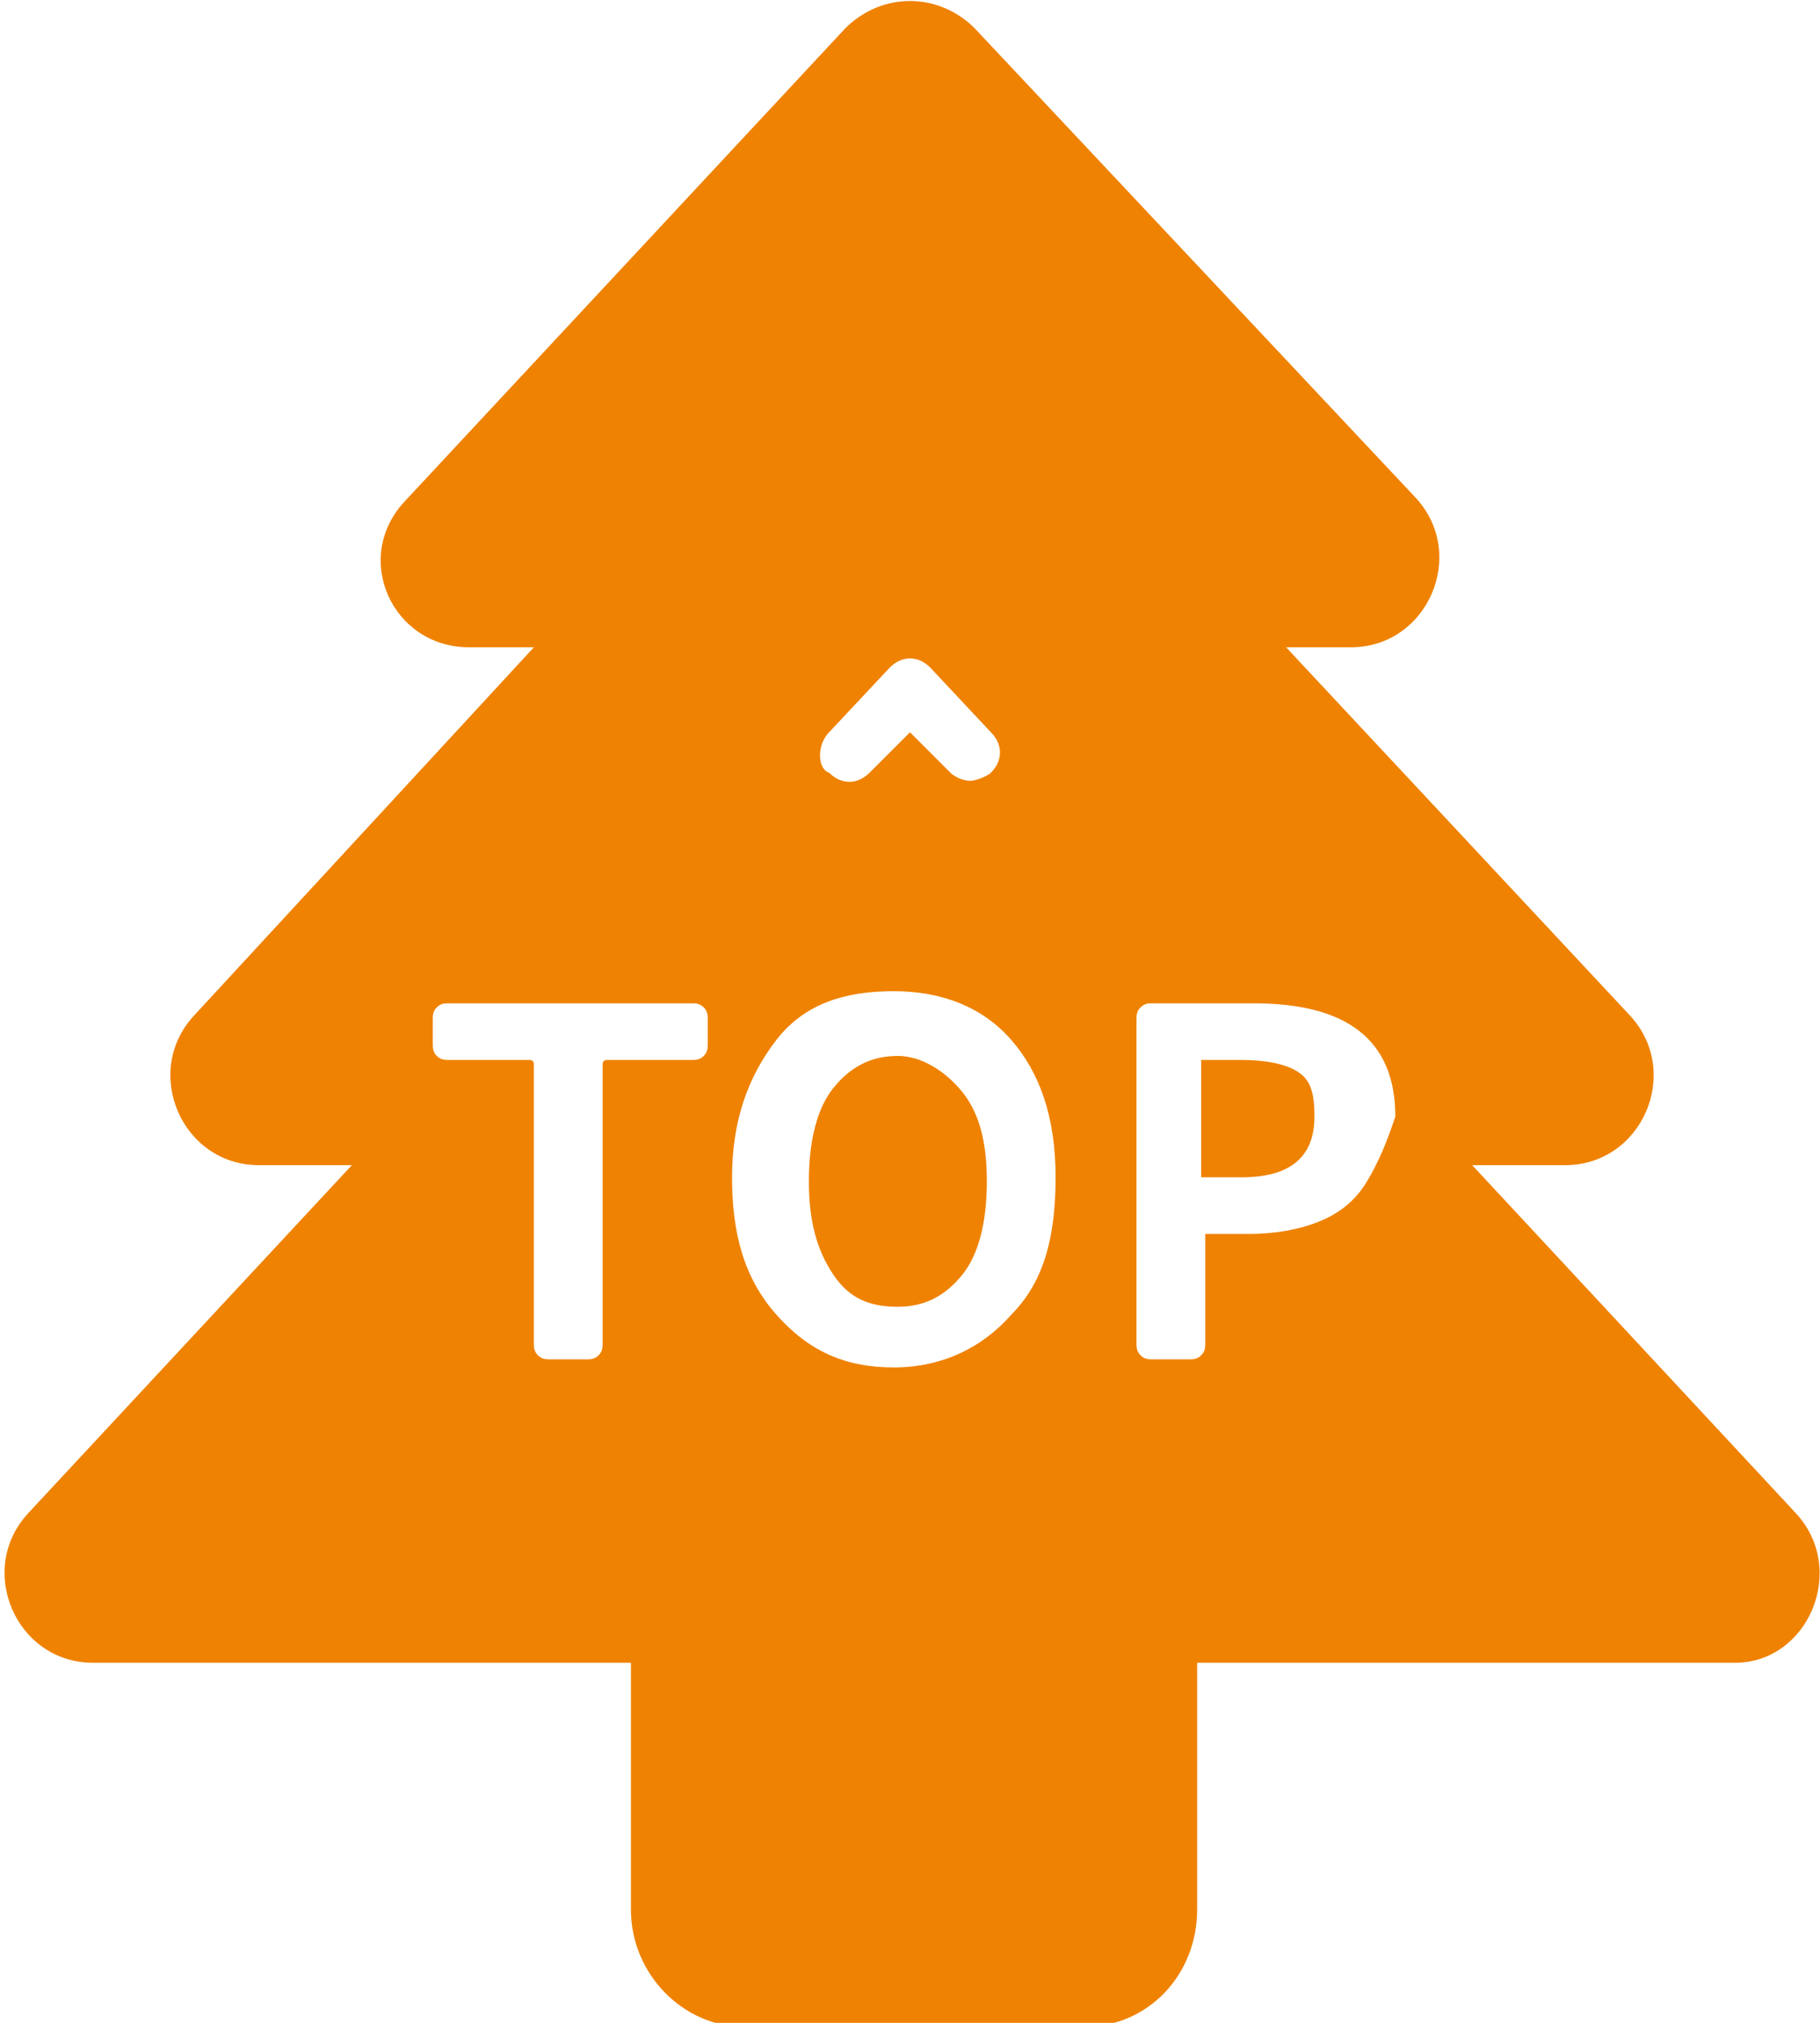 <?xml version="1.0" encoding="utf-8"?>
<!-- Generator: Adobe Illustrator 22.0.1, SVG Export Plug-In . SVG Version: 6.00 Build 0)  -->
<svg version="1.1" id="圖層_1" xmlns="http://www.w3.org/2000/svg" xmlns:xlink="http://www.w3.org/1999/xlink" x="0px" y="0px"
	 viewBox="0 0 45 50" style="enable-background:new 0 0 45 50;" xml:space="preserve">
<style type="text/css">
	.st0{fill:#EF8200;}
</style>
<g>
	<path class="st0" d="M32.1,26.5c-0.3-0.2-0.8-0.3-1.4-0.3h-1c0,0,0,0,0,0.1V29c0,0,0,0.1,0,0.1h1c1.2,0,1.8-0.5,1.8-1.5
		C32.5,27,32.4,26.7,32.1,26.5z"/>
	<path class="st0" d="M22.2,26.1c-0.7,0-1.2,0.3-1.6,0.8S20,28.2,20,29.2s0.2,1.7,0.6,2.3s0.9,0.8,1.6,0.8s1.2-0.3,1.6-0.8
		s0.6-1.3,0.6-2.3s-0.2-1.7-0.6-2.2S22.8,26.1,22.2,26.1z"/>
	<path class="st0" d="M44.4,37.4l-8-8.6h2.3c1.9,0,2.9-2.3,1.6-3.7L31.8,16h1.6c1.9,0,2.9-2.3,1.6-3.7L24.1,0.7
		c-0.9-0.9-2.3-0.9-3.2,0L10,12.4C8.7,13.8,9.7,16,11.6,16h1.6l-8.4,9.1c-1.3,1.4-0.3,3.7,1.6,3.7h2.3l-8,8.6
		c-1.3,1.4-0.3,3.7,1.6,3.7h13.3v6.1c0,1.6,1.3,2.9,2.8,2.9h8.4c1.6,0,2.8-1.3,2.8-2.9v-6.1h13.3C44.7,41.1,45.7,38.8,44.4,37.4z
		 M20.5,18.1l1.5-1.6c0.3-0.3,0.7-0.3,1,0l1.5,1.6c0.3,0.3,0.3,0.7,0,1c-0.1,0.1-0.4,0.2-0.5,0.2c-0.2,0-0.4-0.1-0.5-0.2l-1-1l-1,1
		c-0.3,0.3-0.7,0.3-1,0C20.2,19,20.2,18.4,20.5,18.1z M17.5,25.8c0,0.1,0,0.2-0.1,0.3s-0.2,0.1-0.3,0.1h-2.1c0,0-0.1,0-0.1,0.1v6.9
		c0,0.1,0,0.2-0.1,0.3s-0.2,0.1-0.3,0.1h-0.9c-0.1,0-0.2,0-0.3-0.1s-0.1-0.2-0.1-0.3v-6.9c0,0,0-0.1-0.1-0.1h-2
		c-0.1,0-0.2,0-0.3-0.1s-0.1-0.2-0.1-0.3v-0.6c0-0.1,0-0.2,0.1-0.3s0.2-0.1,0.3-0.1h6c0.1,0,0.2,0,0.3,0.1s0.1,0.2,0.1,0.3V25.8z
		 M25,32.5c-0.7,0.8-1.7,1.3-2.9,1.3s-2.1-0.4-2.9-1.3s-1.1-2-1.1-3.4s0.4-2.5,1.1-3.4s1.7-1.2,2.9-1.2s2.2,0.4,2.9,1.2
		s1.1,1.9,1.1,3.4S25.8,31.7,25,32.5z M33.8,29.2c-0.3,0.5-0.7,0.8-1.2,1s-1.1,0.3-1.7,0.3h-1.1c0,0,0,0,0,0v2.7
		c0,0.1,0,0.2-0.1,0.3s-0.2,0.1-0.3,0.1h-0.9c-0.1,0-0.2,0-0.3-0.1s-0.1-0.2-0.1-0.3v-8c0-0.1,0-0.2,0.1-0.3s0.2-0.1,0.3-0.1h2.5
		c2.3,0,3.5,0.9,3.5,2.8C34.3,28.2,34.1,28.7,33.8,29.2z"/>
</g>
</svg>
